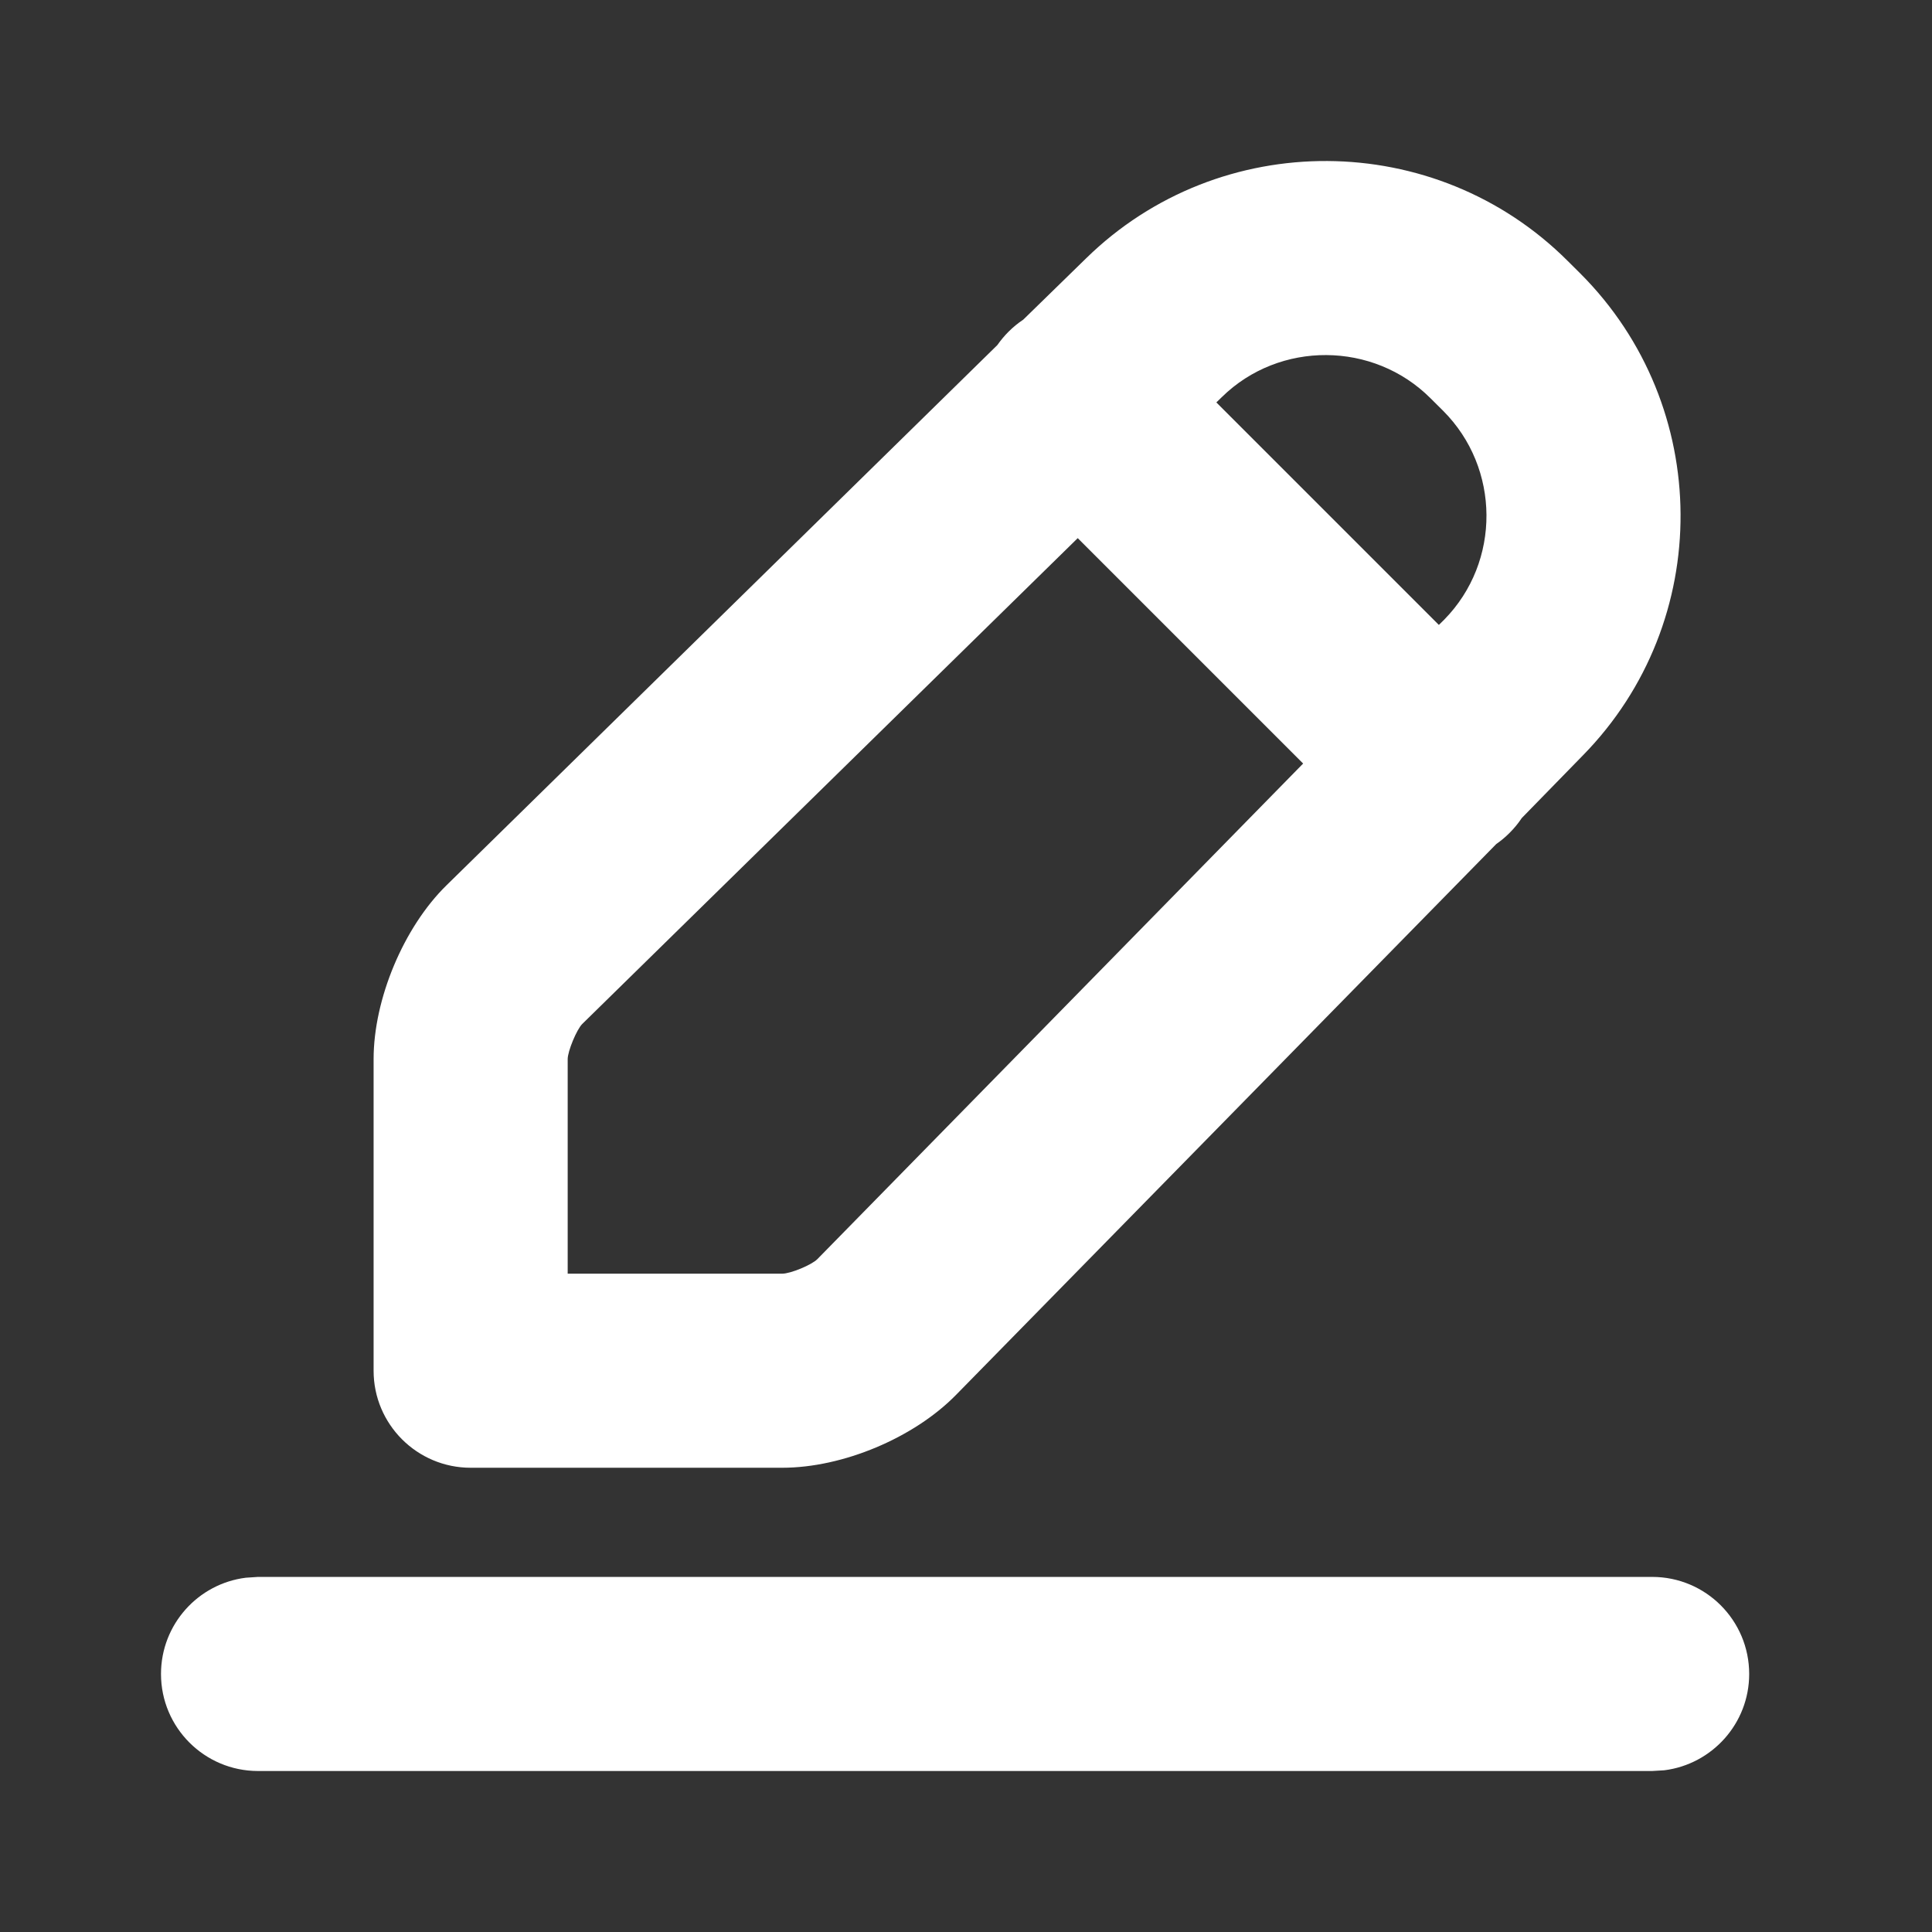 <?xml version="1.0" encoding="UTF-8"?>
<svg width="24px" height="24px" viewBox="0 0 24 24" version="1.1" xmlns="http://www.w3.org/2000/svg" xmlns:xlink="http://www.w3.org/1999/xlink">
    <rect x="0" y="0" width="24" height="24" fill="#333333" stroke="none"/>
    <title>brand/icon/24/basic/input</title>
    <defs>
        <path d="M3.205,19.589 L20.524,19.589 C21.19,19.589 21.729,20.129 21.729,20.795 C21.729,21.409 21.269,21.916 20.675,21.991 L20.524,22 L3.205,22 C2.54,22 2,21.46 2,20.795 C2,20.18 2.46,19.673 3.054,19.599 L3.205,19.589 L20.524,19.589 L3.205,19.589 Z M19.476,3.243 L19.632,3.398 C21.278,5.045 21.294,7.721 19.664,9.383 L18.904,10.162 C18.861,10.227 18.81,10.289 18.753,10.346 C18.701,10.398 18.645,10.445 18.587,10.485 L11.875,17.329 C11.352,17.862 10.47,18.233 9.717,18.233 L5.847,18.233 C5.181,18.233 4.641,17.693 4.641,17.028 L4.641,13.157 C4.641,12.411 5.014,11.52 5.545,10.999 L12.389,4.287 C12.43,4.229 12.476,4.173 12.528,4.121 C12.585,4.064 12.646,4.014 12.711,3.971 L13.491,3.21 C15.152,1.583 17.833,1.6 19.476,3.243 Z M13.388,6.685 L7.233,12.72 C7.165,12.787 7.052,13.057 7.052,13.157 L7.052,15.822 L9.717,15.822 C9.822,15.822 10.084,15.712 10.153,15.642 L16.188,9.485 L13.388,6.685 Z M15.179,4.932 L15.11,4.999 L17.874,7.763 L17.942,7.696 C18.646,6.978 18.639,5.815 17.927,5.103 L17.771,4.948 C17.062,4.238 15.894,4.231 15.179,4.932 Z" id="path-1"></path>
    </defs>
    <g id="brand/icon/24/basic/input" stroke="none" stroke-width="1" fill="none" fill-rule="evenodd">
        <mask id="mask-2" fill="white">
            <use xlink:href="#path-1"></use>
        </mask>
        <use id="Mask" fill="#FFFFFF" xlink:href="#path-1"></use>
    </g>
</svg>